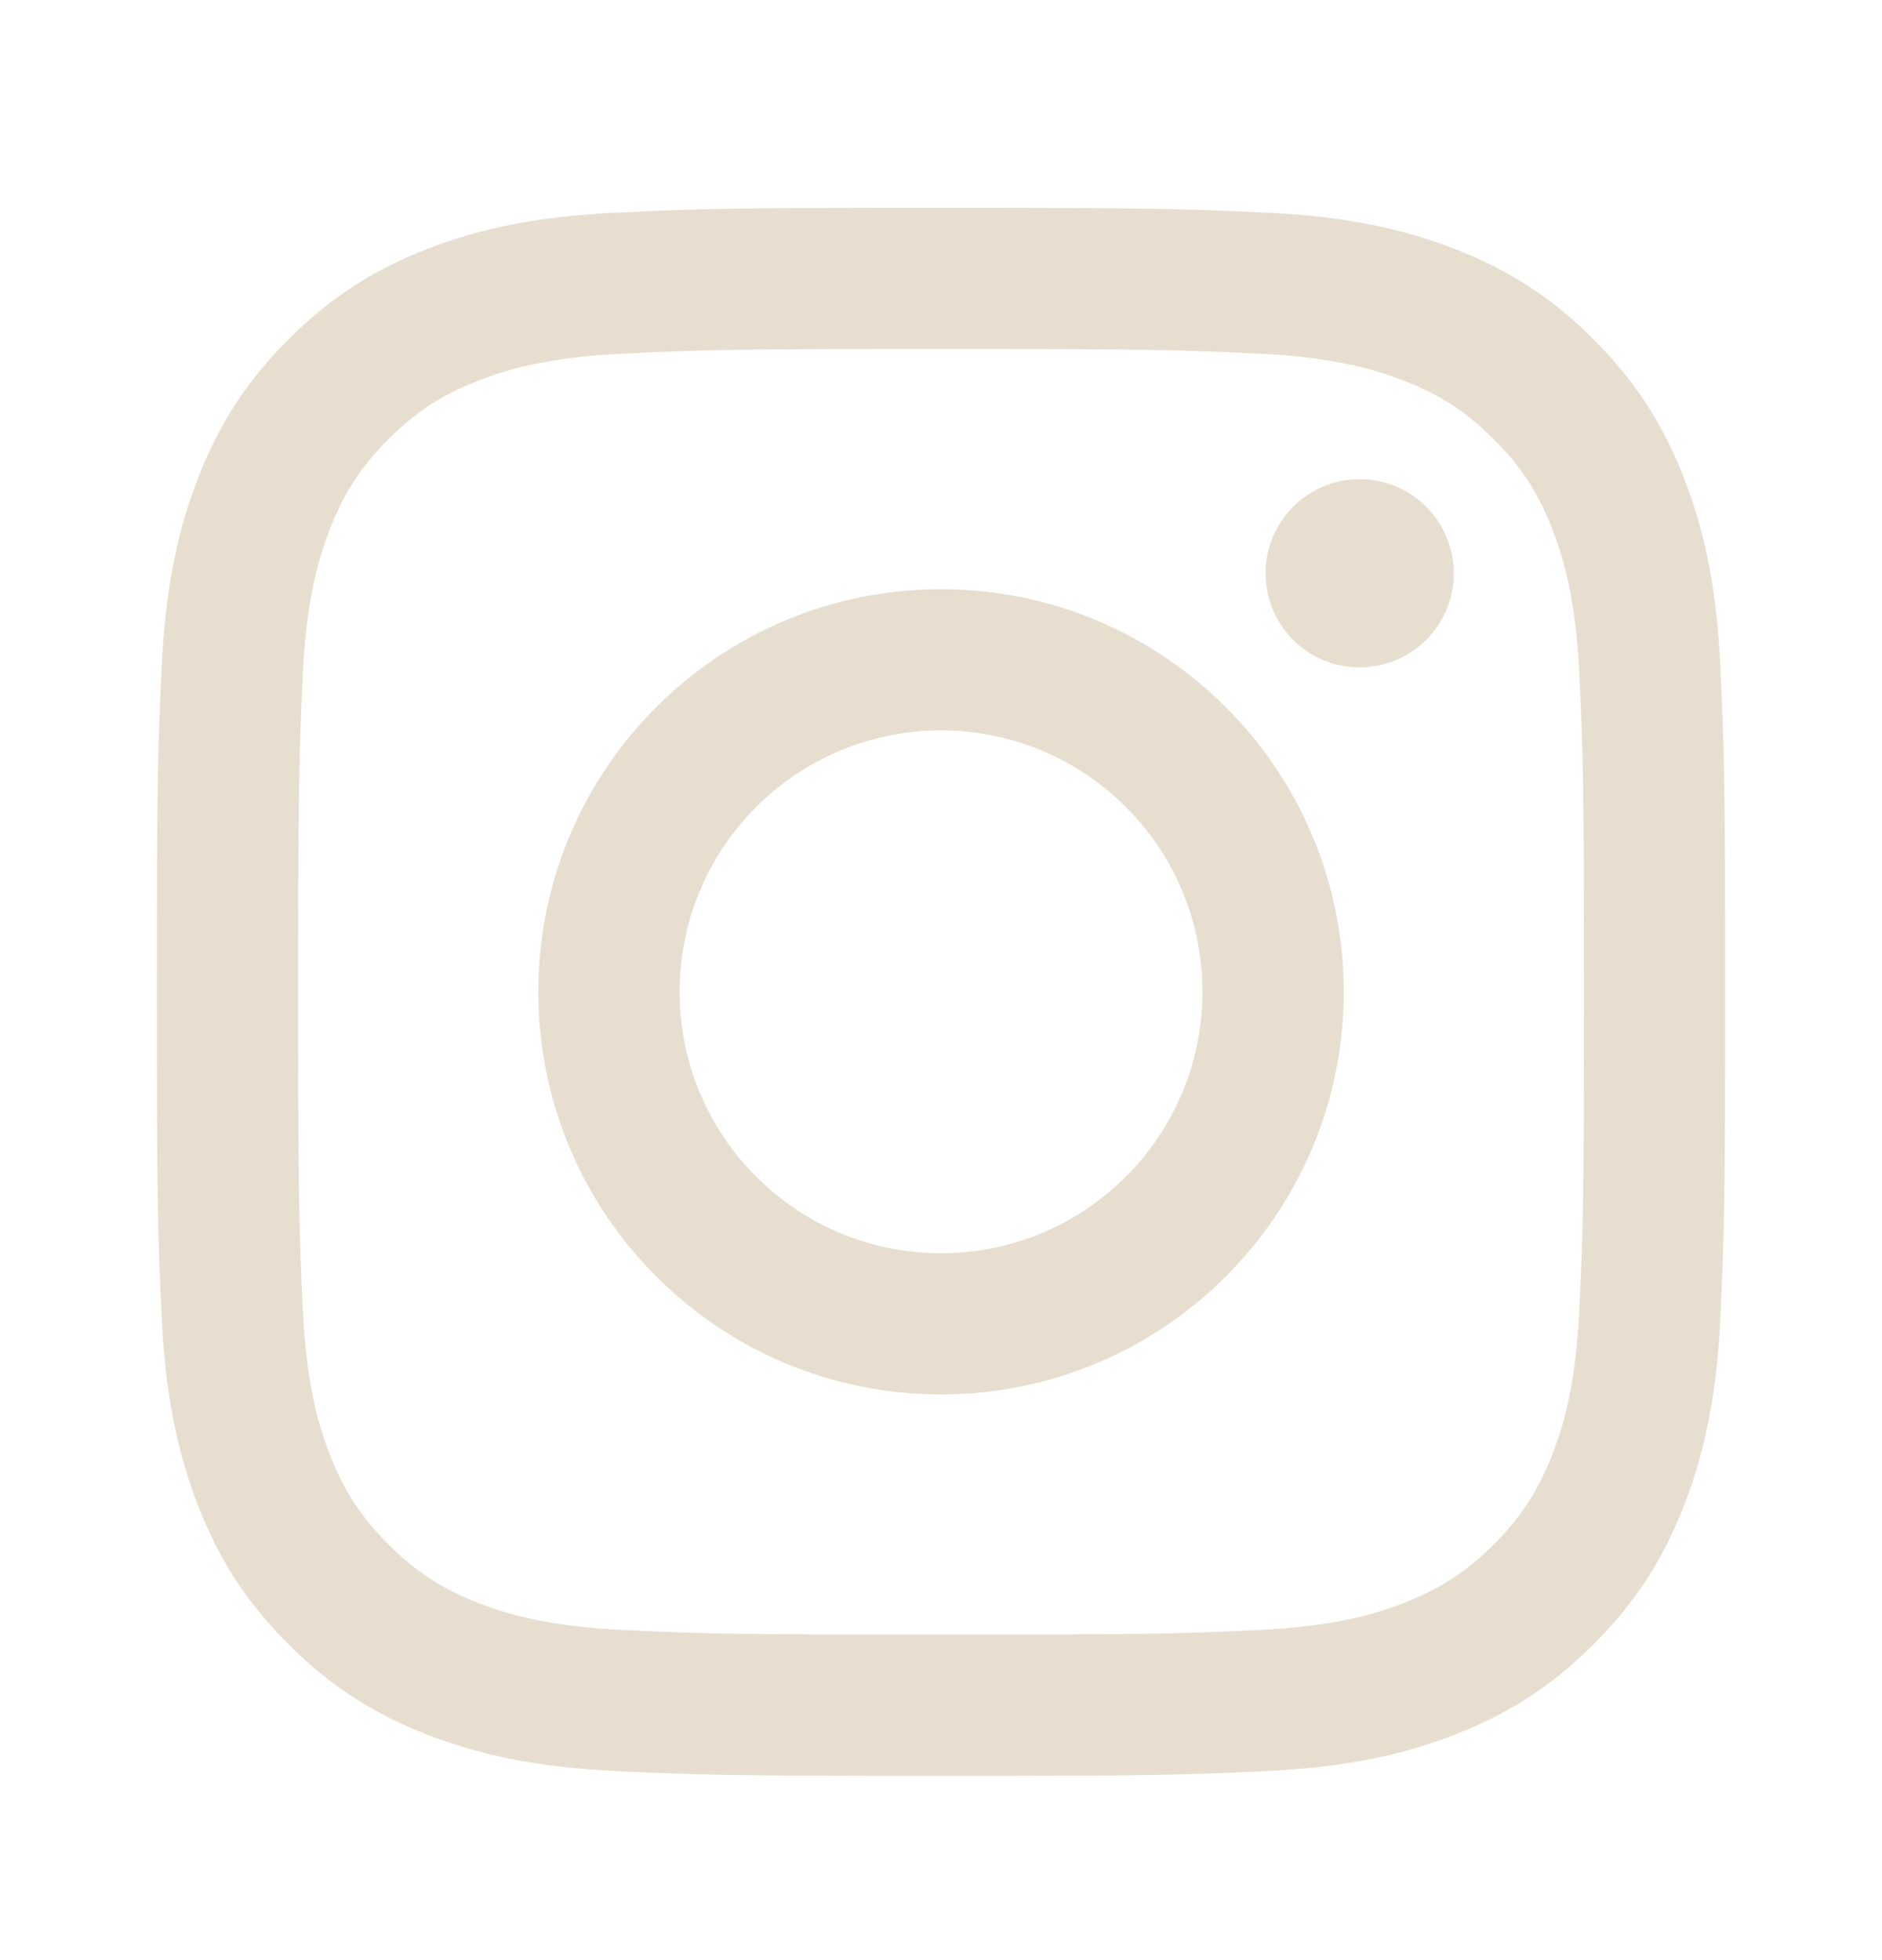 <svg width="24" height="25" viewBox="0 0 24 25" fill="none" xmlns="http://www.w3.org/2000/svg">
<path d="M8.667 12.65C8.667 10.809 10.159 9.316 12 9.316C13.841 9.316 15.334 10.809 15.334 12.65C15.334 14.491 13.841 15.984 12 15.984C10.159 15.984 8.667 14.491 8.667 12.65ZM6.865 12.65C6.865 15.486 9.164 17.785 12 17.785C14.836 17.785 17.136 15.486 17.136 12.65C17.136 9.814 14.836 7.515 12 7.515C9.164 7.515 6.865 9.814 6.865 12.65ZM16.139 7.312C16.139 7.974 16.675 8.512 17.338 8.512C18.001 8.512 18.539 7.975 18.539 7.312C18.539 6.65 18.002 6.112 17.339 6.112C16.677 6.112 16.139 6.649 16.139 7.312ZM7.96 20.79C6.985 20.745 6.455 20.583 6.103 20.446C5.636 20.264 5.303 20.047 4.953 19.698C4.603 19.348 4.386 19.015 4.205 18.548C4.068 18.196 3.905 17.666 3.861 16.691C3.812 15.637 3.803 15.321 3.803 12.65C3.803 9.98 3.813 9.664 3.861 8.609C3.905 7.634 4.069 7.105 4.205 6.752C4.387 6.285 4.603 5.952 4.953 5.602C5.303 5.251 5.635 5.035 6.103 4.854C6.455 4.716 6.985 4.554 7.96 4.51C9.014 4.461 9.331 4.451 12 4.451C14.67 4.451 14.987 4.462 16.042 4.51C17.017 4.554 17.546 4.718 17.899 4.854C18.366 5.035 18.699 5.252 19.049 5.602C19.399 5.951 19.615 6.285 19.797 6.752C19.934 7.104 20.097 7.634 20.141 8.609C20.19 9.664 20.199 9.98 20.199 12.65C20.199 15.321 20.19 15.636 20.141 16.691C20.097 17.666 19.934 18.196 19.797 18.548C19.615 19.015 19.399 19.348 19.049 19.698C18.699 20.047 18.366 20.264 17.899 20.446C17.547 20.583 17.017 20.745 16.042 20.79C14.988 20.838 14.671 20.848 12 20.848C9.33 20.848 9.014 20.838 7.96 20.79ZM7.877 2.711C6.813 2.759 6.085 2.928 5.45 3.175C4.792 3.43 4.235 3.773 3.679 4.329C3.122 4.884 2.78 5.442 2.525 6.1C2.278 6.736 2.109 7.463 2.061 8.527C2.011 9.593 2 9.934 2 12.65C2 15.366 2.011 15.707 2.061 16.773C2.109 17.837 2.278 18.564 2.525 19.2C2.78 19.858 3.122 20.416 3.679 20.971C4.235 21.527 4.792 21.869 5.45 22.125C6.087 22.372 6.813 22.541 7.877 22.59C8.944 22.638 9.285 22.65 12 22.65C14.716 22.65 15.057 22.639 16.123 22.59C17.188 22.541 17.915 22.372 18.551 22.125C19.208 21.869 19.766 21.527 20.322 20.971C20.879 20.416 21.22 19.858 21.476 19.2C21.723 18.564 21.893 17.837 21.94 16.773C21.989 15.706 22 15.366 22 12.65C22 9.934 21.989 9.593 21.94 8.527C21.892 7.463 21.723 6.735 21.476 6.1C21.22 5.442 20.878 4.885 20.322 4.329C19.767 3.772 19.208 3.43 18.552 3.175C17.915 2.928 17.188 2.758 16.124 2.711C15.058 2.662 14.717 2.65 12.001 2.65C9.285 2.65 8.944 2.661 7.877 2.711Z" fill="#E7DED0"/>
</svg>
